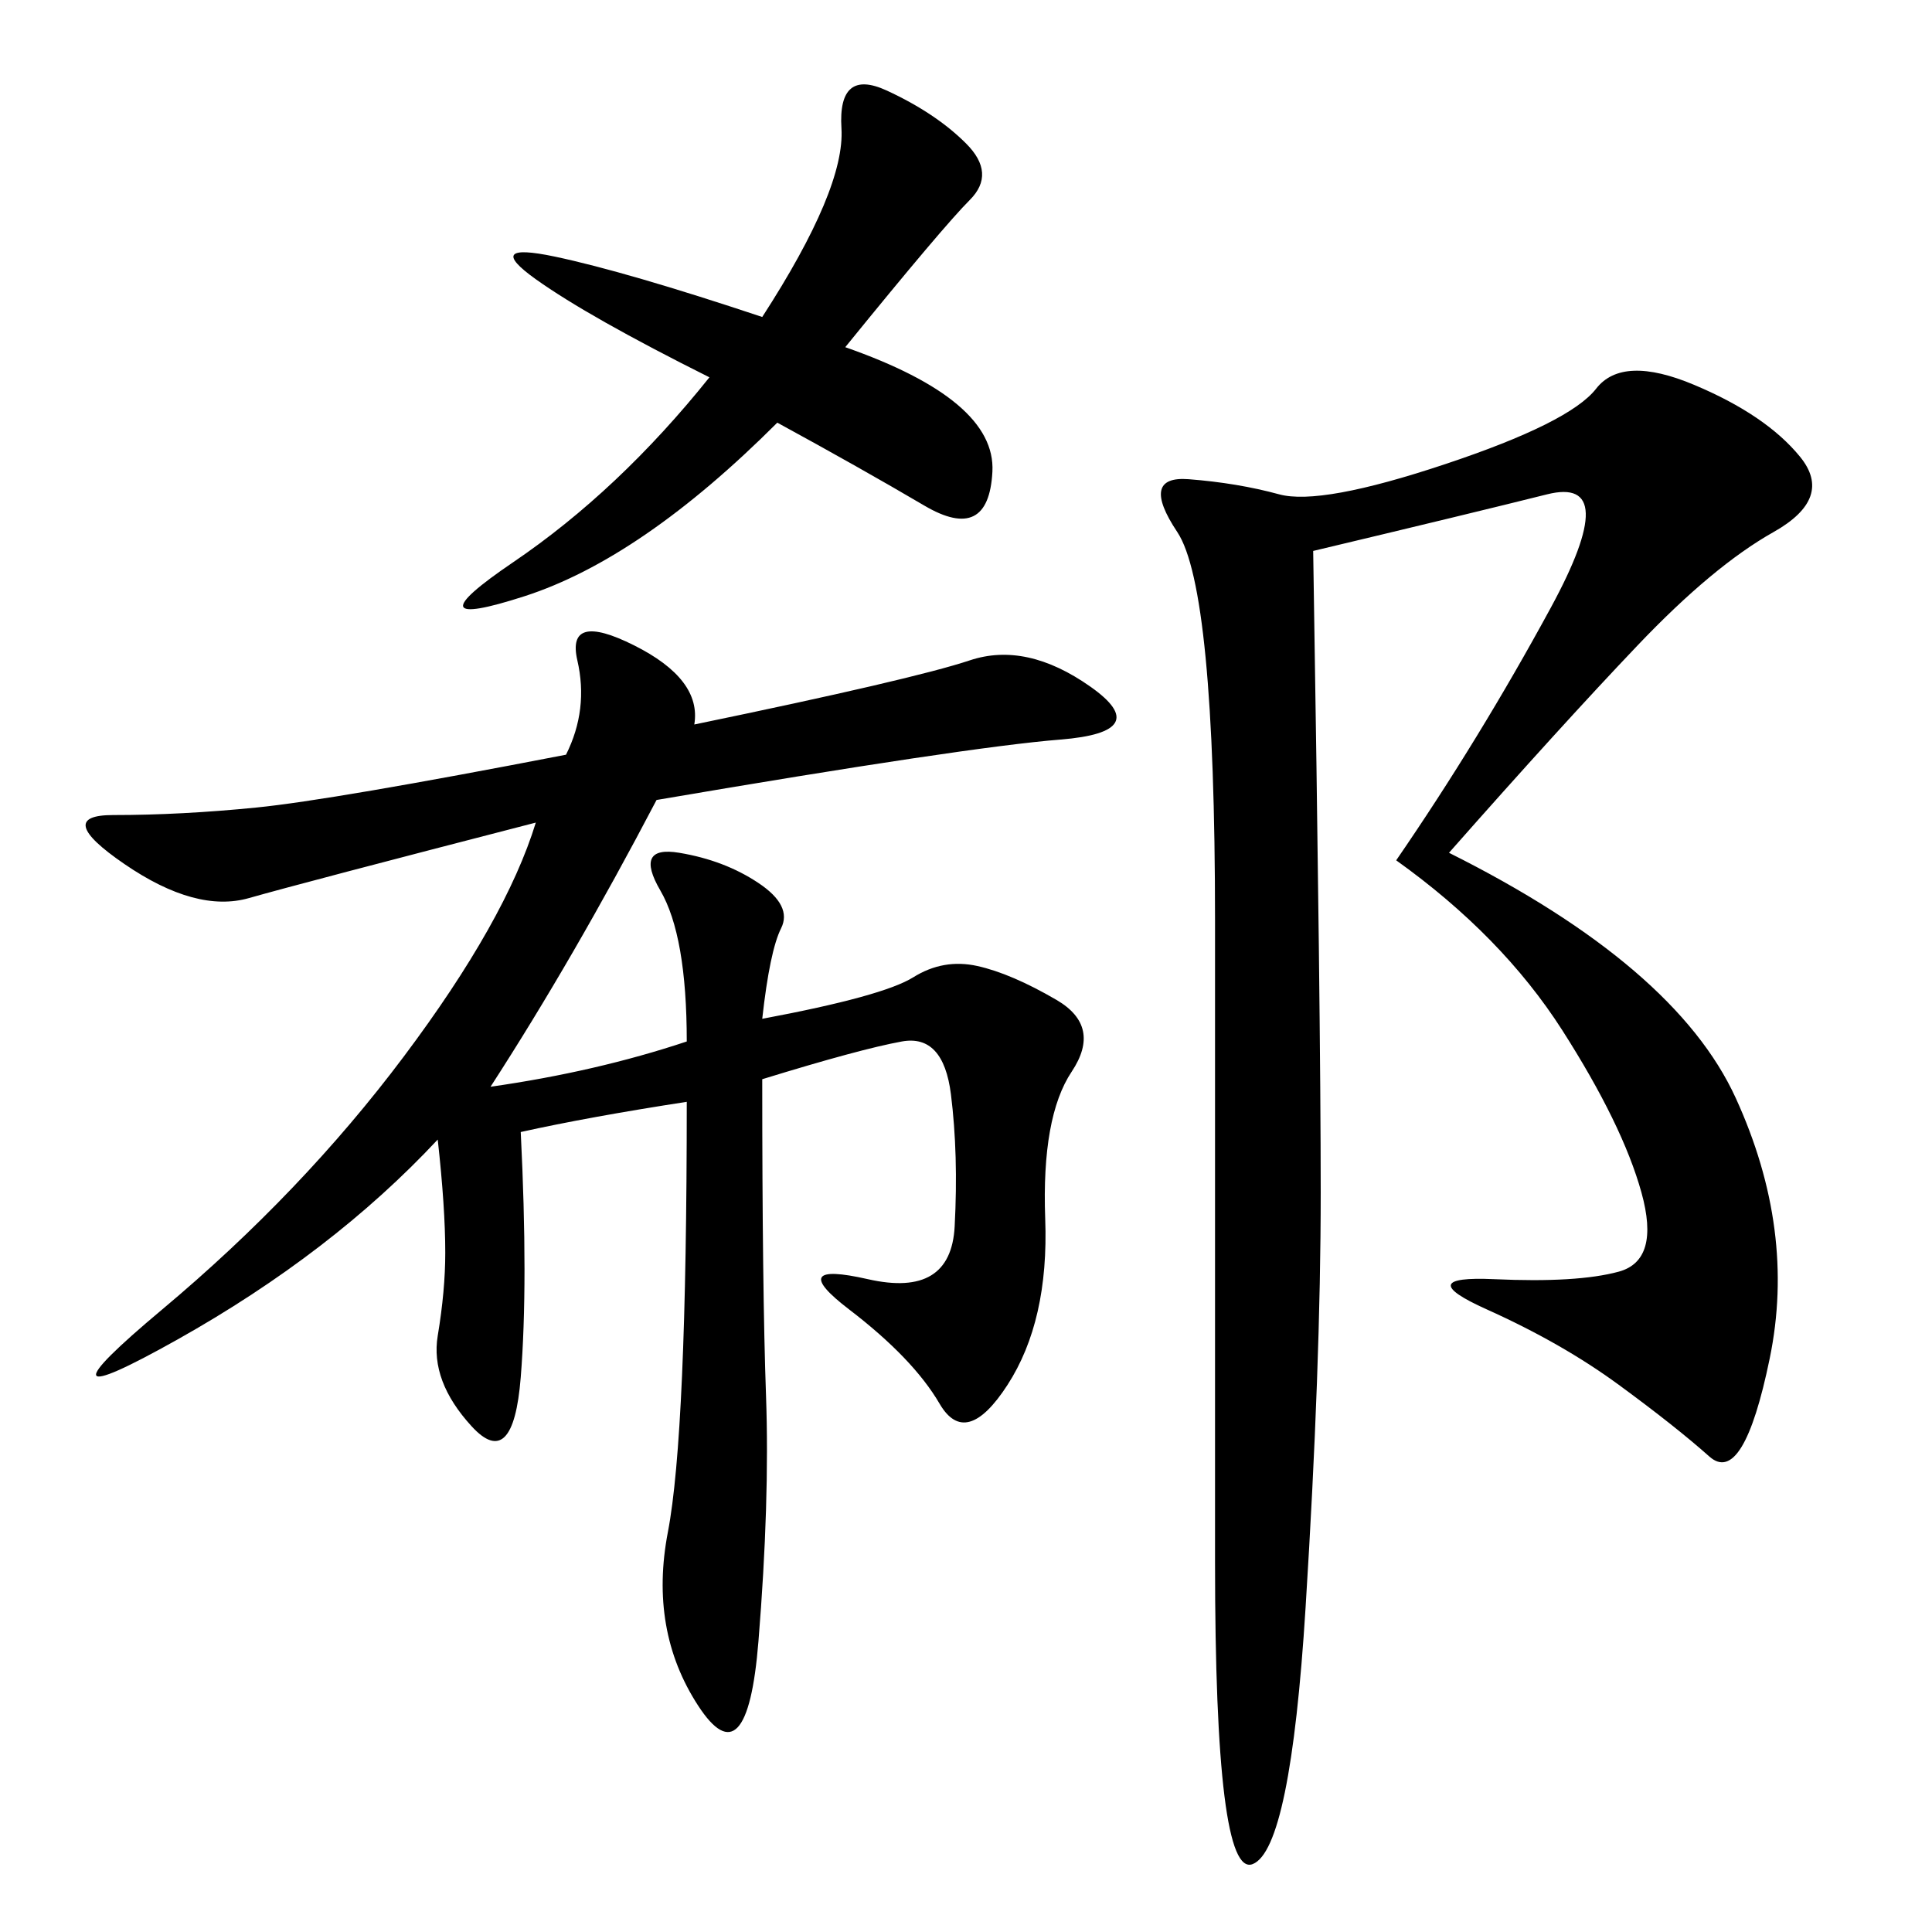 <svg xmlns="http://www.w3.org/2000/svg" xmlns:xlink="http://www.w3.org/1999/xlink" width="300" height="300"><path d="M107.81 112.50Q141.80 105.47 150.59 102.54Q159.38 99.61 169.34 106.64Q179.30 113.67 164.65 114.84Q150 116.02 101.95 124.22L101.95 124.22Q89.06 148.83 76.17 168.75L76.17 168.75Q92.58 166.41 106.64 161.72L106.64 161.72Q106.64 145.31 102.54 138.28Q98.44 131.25 105.47 132.42Q112.50 133.59 117.77 137.11Q123.05 140.63 121.29 144.14Q119.53 147.66 118.36 158.20L118.36 158.20Q137.11 154.69 141.80 151.76Q146.48 148.83 151.76 150Q157.03 151.17 164.06 155.27Q171.09 159.38 166.41 166.41Q161.72 173.44 162.30 189.26Q162.89 205.08 156.45 215.04Q150 225 145.90 217.97Q141.80 210.94 131.84 203.32Q121.88 195.70 134.77 198.63Q147.66 201.56 148.24 190.43Q148.83 179.30 147.66 169.92Q146.48 160.55 140.04 161.72Q133.59 162.89 118.36 167.58L118.36 167.58Q118.36 200.39 118.95 216.80Q119.53 233.20 117.77 254.88Q116.02 276.56 108.40 264.84Q100.78 253.13 103.71 237.89Q106.64 222.66 106.64 171.09L106.64 171.09Q91.41 173.44 80.86 175.78L80.86 175.78Q82.03 199.22 80.86 213.87Q79.69 228.52 73.24 221.48Q66.80 214.45 67.97 207.42Q69.14 200.39 69.14 194.53L69.14 194.53Q69.14 187.50 67.97 176.95L67.97 176.95Q51.56 194.53 27.54 208.01Q3.52 221.48 25.20 203.32Q46.88 185.16 62.70 164.06Q78.52 142.97 83.20 127.73L83.20 127.73Q46.88 137.11 38.67 139.45Q30.47 141.80 19.34 134.18Q8.20 126.56 17.58 126.56L17.58 126.56Q28.13 126.56 39.84 125.39Q51.56 124.22 87.89 117.19L87.89 117.19Q91.41 110.16 89.65 102.54Q87.89 94.92 98.44 100.20Q108.98 105.47 107.81 112.50L107.81 112.50ZM225 132.42Q260.16 150 269.53 170.51Q278.91 191.02 274.80 210.94Q270.70 230.86 265.43 226.17Q260.16 221.48 251.37 215.04Q242.58 208.59 230.86 203.32Q219.14 198.05 232.03 198.63Q244.92 199.22 251.37 197.46Q257.81 195.70 254.88 185.16Q251.95 174.61 242.58 159.96Q233.20 145.31 216.80 133.59L216.80 133.59Q229.69 114.84 240.82 94.34Q251.95 73.83 240.23 76.76Q228.52 79.69 203.91 85.55L203.91 85.55Q205.08 158.20 205.08 185.16L205.08 185.16Q205.08 212.11 202.73 249.61Q200.39 287.11 194.53 289.45Q188.67 291.80 188.67 242.58L188.67 242.58L188.67 142.97Q188.67 91.41 182.81 82.62Q176.95 73.83 184.57 74.41Q192.19 75 198.63 76.76Q205.08 78.52 224.41 72.07Q243.75 65.63 247.85 60.35Q251.95 55.08 263.09 59.77Q274.22 64.45 279.49 70.90Q284.77 77.34 275.39 82.62Q266.02 87.89 254.30 100.20Q242.58 112.50 225 132.42L225 132.42ZM131.25 53.91Q154.69 62.11 154.10 73.24Q153.52 84.38 143.55 78.52Q133.59 72.66 120.70 65.63L120.70 65.63Q99.61 86.72 81.45 92.58Q63.28 98.44 79.69 87.30Q96.09 76.17 110.16 58.59L110.16 58.59Q91.41 49.22 83.20 43.36Q75 37.50 86.13 39.84Q97.27 42.19 118.36 49.22L118.36 49.22Q131.25 29.30 130.66 19.92Q130.08 10.55 137.70 14.06Q145.31 17.58 150 22.27Q154.69 26.95 150.59 31.05Q146.48 35.16 131.25 53.91L131.25 53.91Z"/></svg>